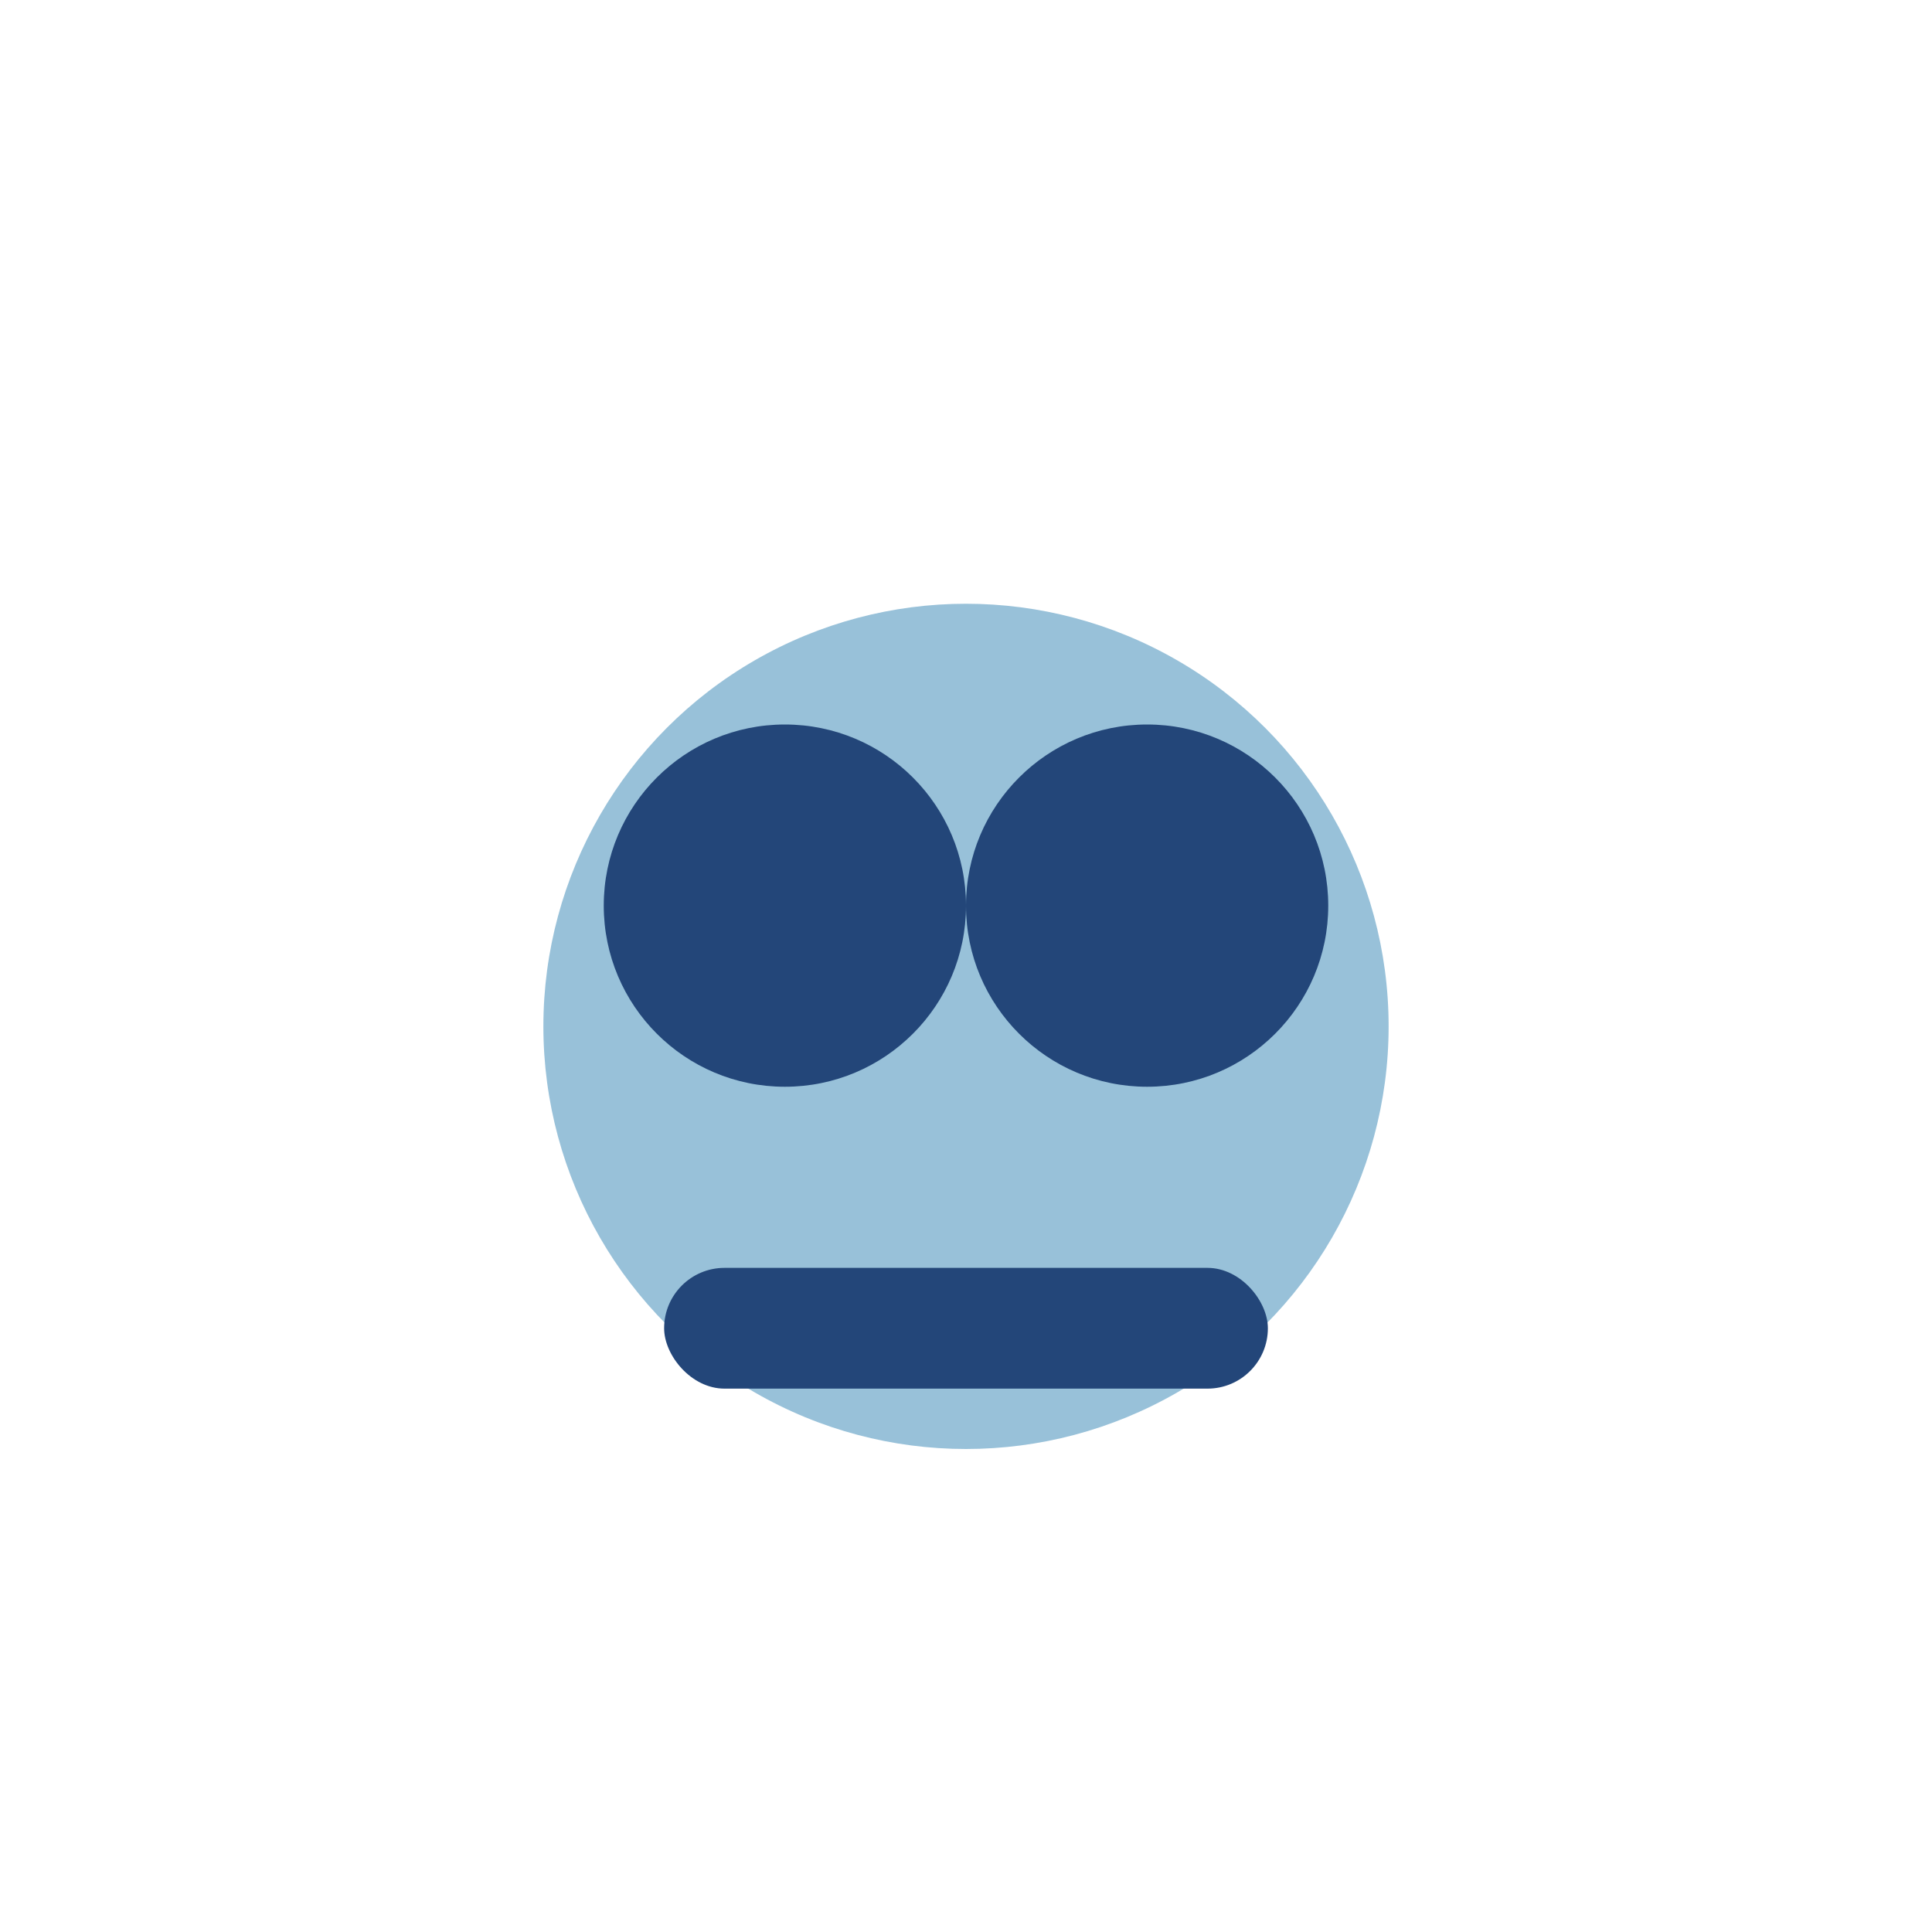 <?xml version="1.0" encoding="UTF-8"?>
<svg xmlns="http://www.w3.org/2000/svg" width="32" height="32" viewBox="0 0 32 32"><circle cx="16" cy="17" r="7" fill="#98C1D9"/><circle cx="13" cy="15" r="3" fill="#234679"/><circle cx="19" cy="15" r="3" fill="#234679"/><rect x="11" y="21" width="10" height="2" rx="1" fill="#234679"/></svg>